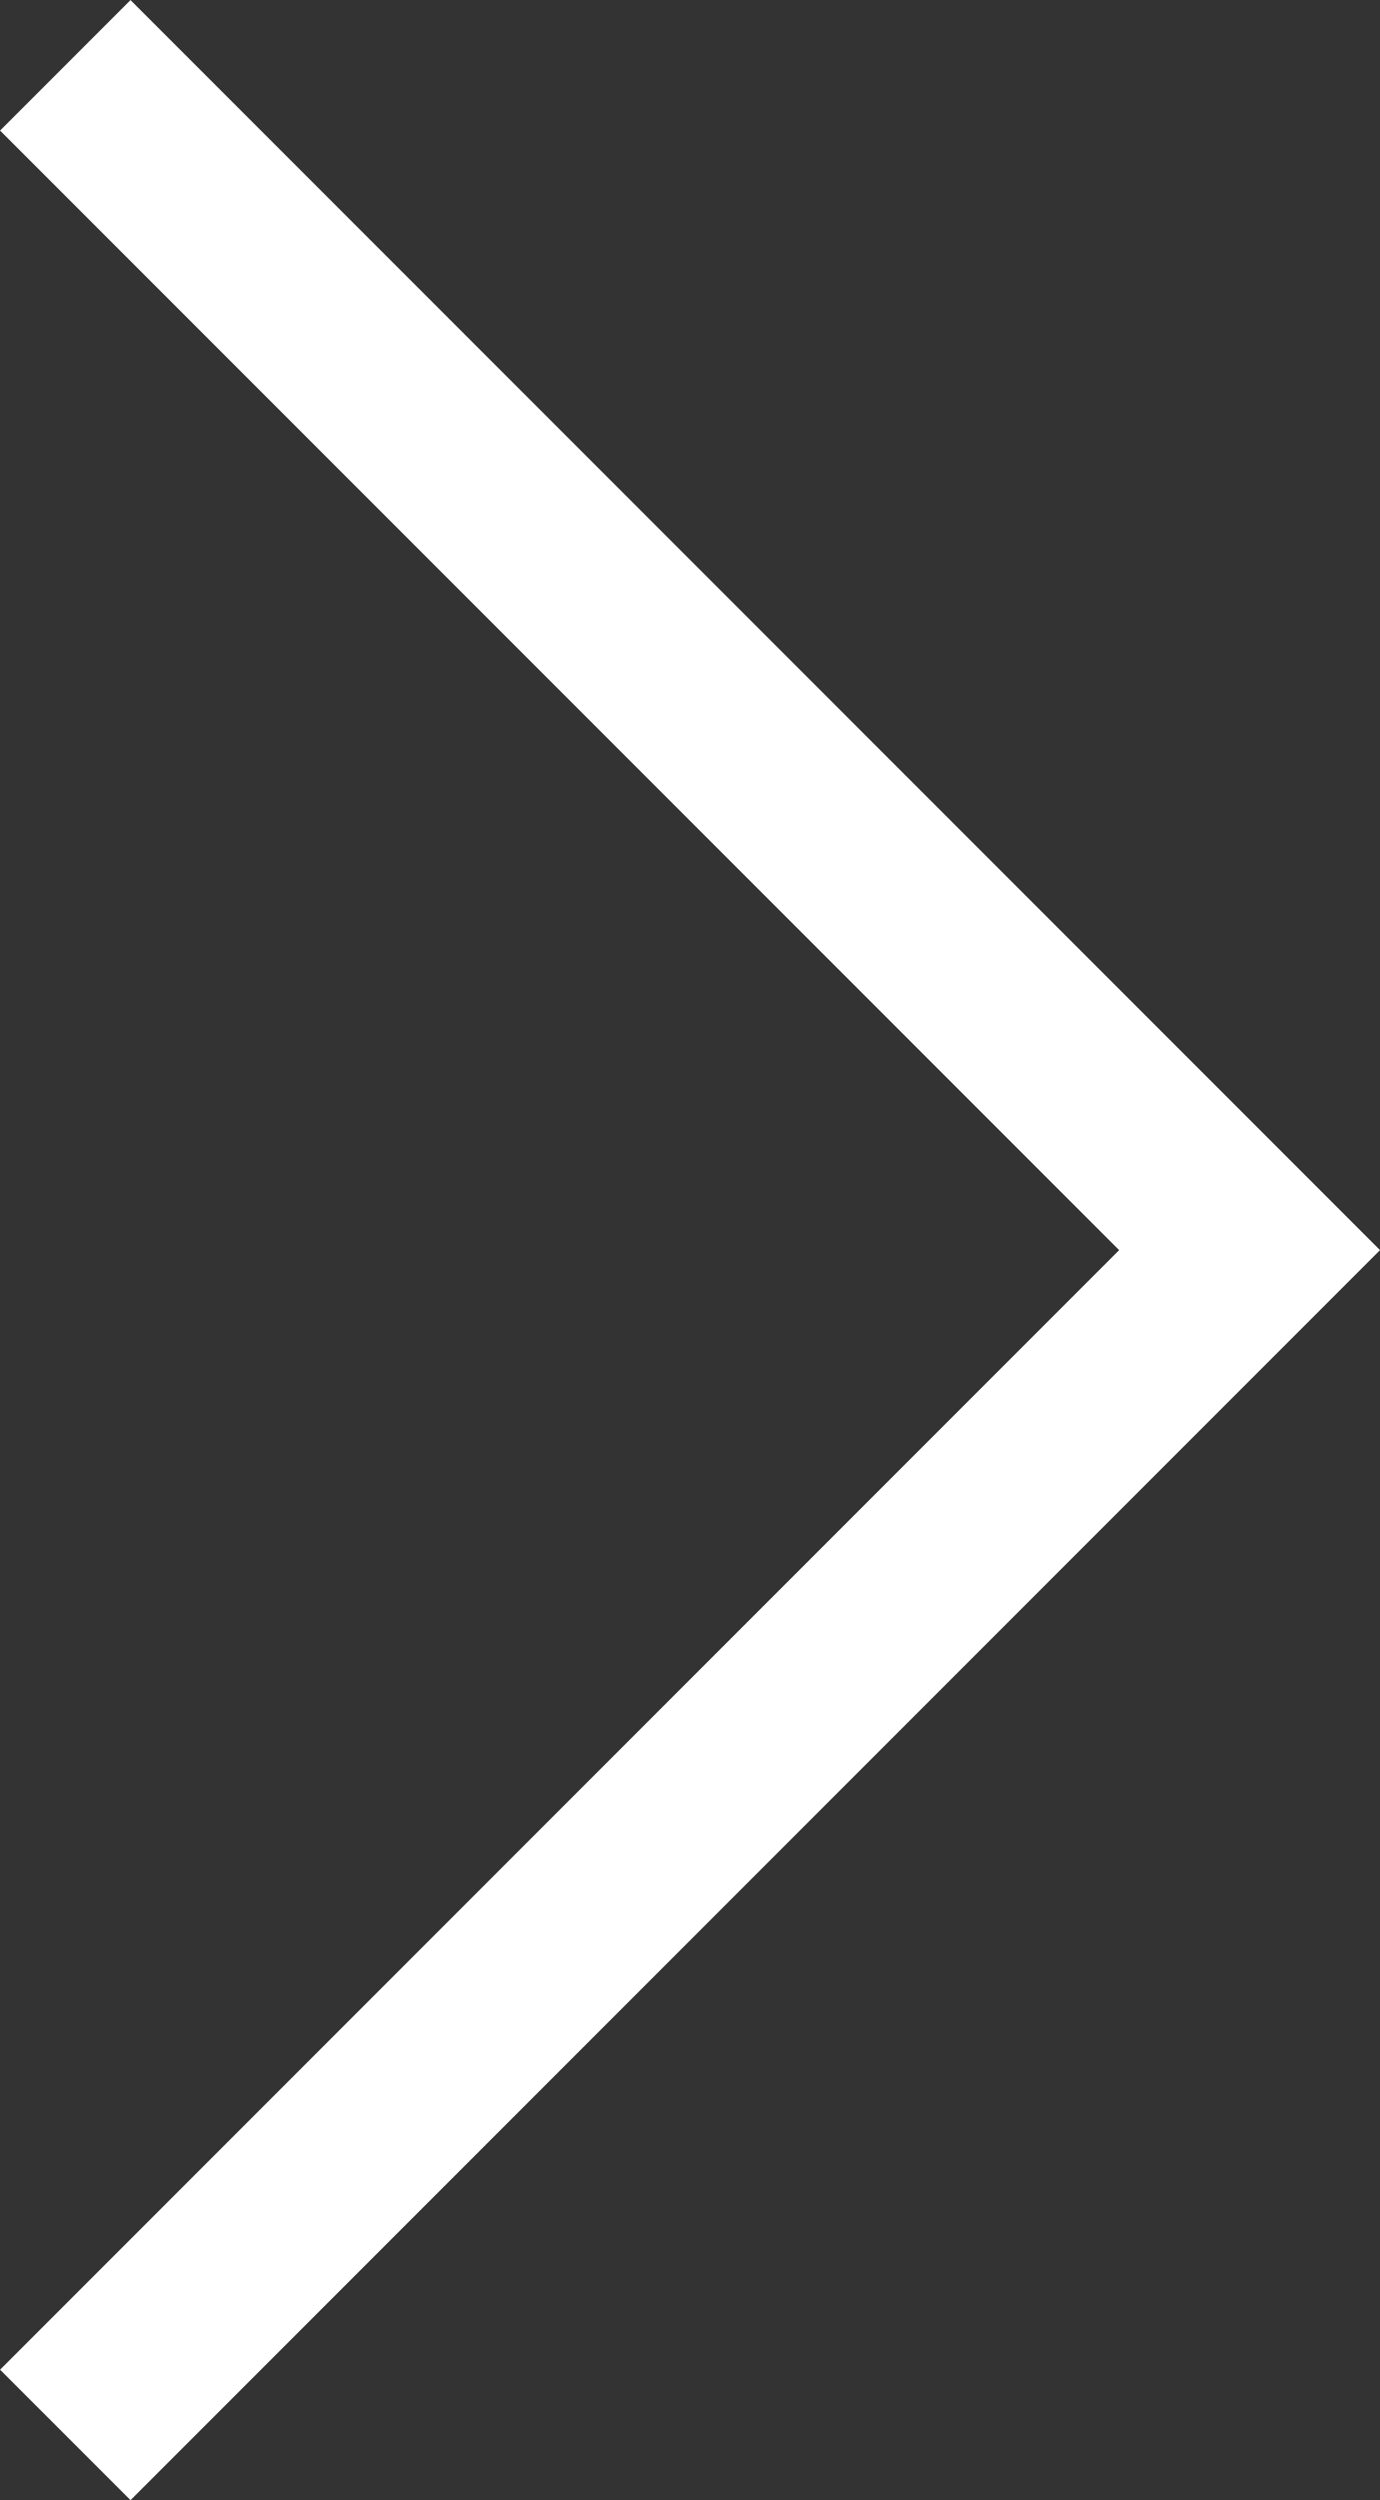 <svg xmlns="http://www.w3.org/2000/svg" width="7.481" height="13.547" viewBox="0 0 7.481 13.547">
    <rect x="0" y="0" width="7.481" height="13.547" fill="#333333" stroke="none"/>
    <g data-name="Icon feather-arrow-right">
        <path data-name="Trazado 456" d="m18 7.5 6.42 6.42L18 20.34" transform="translate(-17.646 -7.146)" style="fill:none;stroke:#fff"/>
    </g>
</svg>

